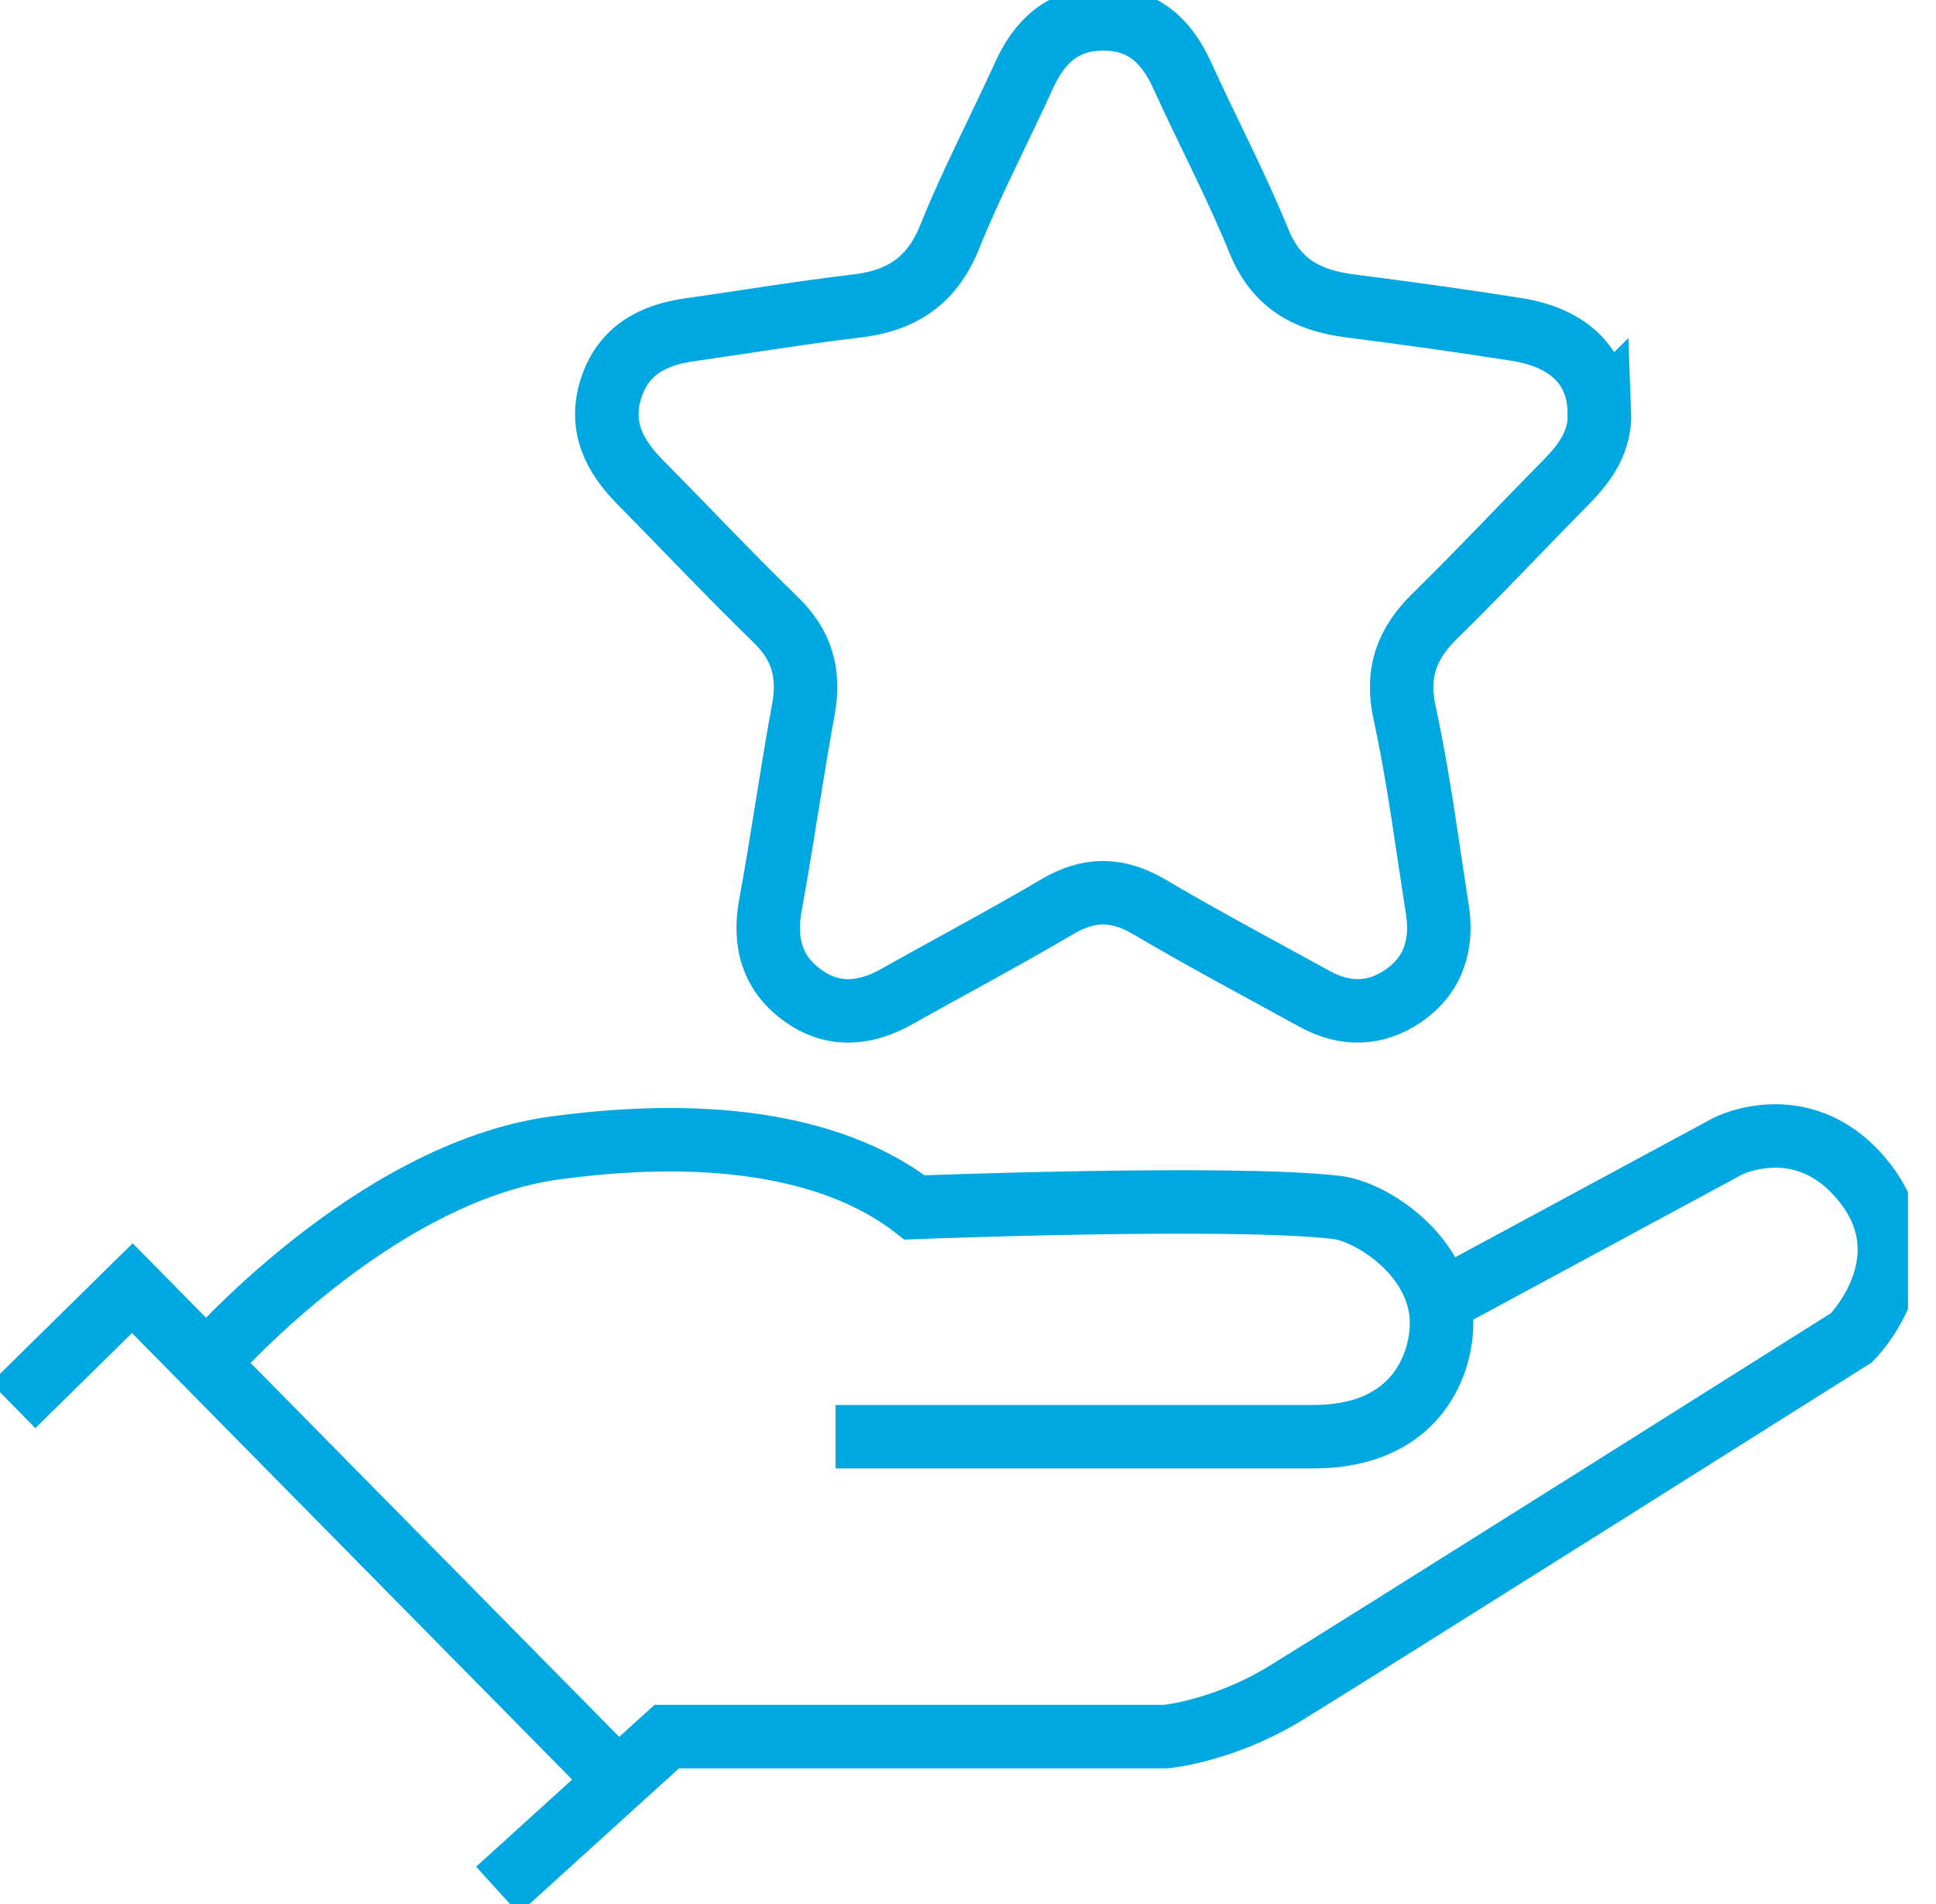 <svg width="61" height="60" viewBox="0 0 61 60" fill="none" xmlns="http://www.w3.org/2000/svg">
<g clip-path="url(#clip0_10218_65)">
<path d="M50.397 12.977C50.432 13.884 49.978 14.55 49.372 15.168C47.982 16.575 46.628 18.024 45.215 19.407C44.32 20.285 43.978 21.203 44.261 22.487C44.703 24.518 44.962 26.591 45.286 28.64C45.462 29.759 45.174 30.724 44.214 31.384C43.319 31.996 42.359 31.996 41.411 31.472C39.68 30.518 37.931 29.594 36.23 28.587C35.223 27.992 34.322 27.974 33.309 28.575C31.655 29.552 29.947 30.453 28.275 31.395C27.286 31.955 26.279 32.061 25.331 31.395C24.336 30.701 24.053 29.712 24.277 28.51C24.654 26.467 24.936 24.4 25.313 22.357C25.519 21.238 25.278 20.338 24.442 19.531C22.987 18.118 21.592 16.634 20.167 15.191C19.348 14.361 18.871 13.431 19.254 12.236C19.643 11.04 20.567 10.557 21.727 10.393C23.476 10.145 25.225 9.851 26.979 9.645C28.398 9.48 29.358 8.862 29.918 7.478C30.612 5.747 31.49 4.086 32.261 2.385C32.756 1.295 33.492 0.601 34.752 0.595C36.012 0.589 36.754 1.284 37.248 2.373C38.043 4.122 38.944 5.823 39.668 7.602C40.216 8.95 41.199 9.468 42.53 9.639C44.285 9.863 46.033 10.104 47.782 10.381C49.466 10.646 50.373 11.582 50.391 12.983L50.397 12.977Z" stroke="#00A8E1" stroke-width="2" stroke-miterlimit="10"/>
<path d="M6.506 42.971C6.506 42.971 11.717 36.948 17.511 36.171C23.305 35.394 26.814 36.495 28.817 38.049C28.817 38.049 38.815 37.66 42.118 38.049C43.201 38.179 45.38 39.556 45.421 41.641C45.444 42.86 44.726 45.274 41.382 45.274H26.326" stroke="#00A8E1" stroke-width="2" stroke-miterlimit="10"/>
<path d="M15.674 59.564L21.009 54.724H36.736C36.736 54.724 38.532 54.559 40.493 53.364C42.453 52.169 58.34 42.153 58.34 42.153C58.34 42.153 60.677 39.816 58.805 37.337C56.926 34.864 54.453 36.112 54.453 36.112L45.433 40.981" stroke="#00A8E1" stroke-width="2" stroke-miterlimit="10"/>
<path d="M0.412 44.291L4.169 40.593L19.472 56.12" stroke="#00A8E1" stroke-width="2" stroke-miterlimit="10"/>
</g>
<defs>
<clipPath id="clip0_10218_65">
<rect width="60.118" height="60" fill="white"/>
</clipPath>
</defs>
</svg>
